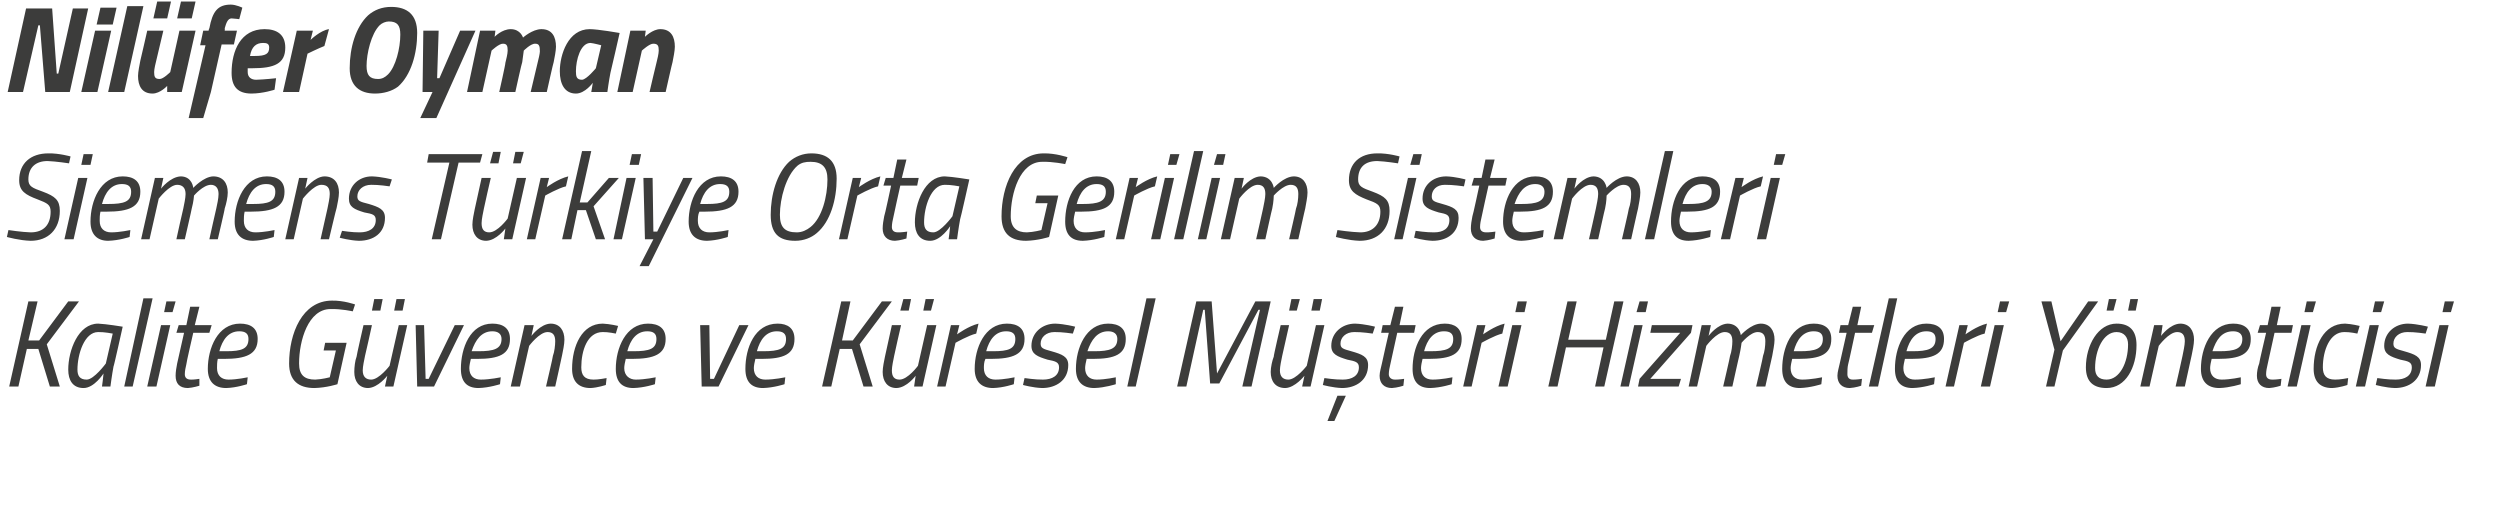 <?xml version="1.0" standalone="no"?><!DOCTYPE svg PUBLIC "-//W3C//DTD SVG 1.1//EN" "http://www.w3.org/Graphics/SVG/1.1/DTD/svg11.dtd"><svg xmlns="http://www.w3.org/2000/svg" version="1.1" width="326px" height="67px" viewBox="0 0 326 67">  <desc>Nil fer Oyman Siemens T rkiye Orta Gerilim Sistemleri Kalite G vence ve K resel M teri Hizmetleri Y neticisi</desc>  <defs/>  <g id="Polygon185725">    <path d="M 5 45.5 L 3.5 45.5 L 2.4 50.4 L 1.2 50.4 L 3.7 39.3 L 4.9 39.3 L 3.7 44.4 L 5.1 44.4 L 8.9 39.3 L 10.3 39.3 L 6.1 44.9 L 7.8 50.4 L 6.5 50.4 L 5 45.5 Z M 8.9 48.2 C 8.9 45.7 10.2 42.2 12.8 42.2 C 13.81 42.24 16 42.6 16 42.6 C 16 42.6 14.84 47.84 14.8 47.8 C 14.6 48.85 14.4 50.4 14.4 50.4 L 13.3 50.4 C 13.3 50.4 13.49 49.04 13.5 48.7 C 13.5 48.7 12.3 50.6 10.9 50.6 C 9.5 50.6 8.9 49.6 8.9 48.2 Z M 10.1 48.2 C 10.1 49 10.4 49.5 11.3 49.5 C 12.24 49.52 13.8 47.4 13.8 47.4 L 14.7 43.5 C 14.7 43.5 13.58 43.28 12.8 43.3 C 11 43.3 10.1 46.2 10.1 48.2 Z M 18.7 38.9 L 19.9 38.9 L 17.3 50.4 L 16.2 50.4 L 18.7 38.9 Z M 21 42.4 L 22.2 42.4 L 20.4 50.4 L 19.2 50.4 L 21 42.4 Z M 21.7 39.3 L 22.9 39.3 L 22.5 40.7 L 21.4 40.7 L 21.7 39.3 Z M 25.2 43.4 C 25.2 43.4 24.26 47.46 24.3 47.5 C 24.2 47.9 24.1 48.4 24.1 48.8 C 24.1 49.2 24.3 49.5 24.9 49.5 C 25.26 49.52 26 49.4 26 49.4 L 26 50.3 C 26 50.3 25.16 50.56 24.5 50.6 C 23.4 50.6 22.9 50 22.9 49 C 22.9 48.5 23 47.9 23.1 47.4 C 23.11 47.39 24 43.4 24 43.4 L 23 43.4 L 23.3 42.4 L 24.3 42.4 L 24.8 40 L 26 40 L 25.4 42.4 L 27.6 42.4 L 27.3 43.4 L 25.2 43.4 Z M 32.3 49.2 L 32.2 50.1 C 32.2 50.1 30.85 50.56 29.5 50.6 C 28 50.6 27.1 49.8 27.1 48.1 C 27.1 45.4 28.4 42.2 31.3 42.2 C 32.7 42.2 33.6 42.8 33.6 44.2 C 33.6 46.2 32.1 46.8 29.2 46.8 C 29.2 46.8 28.4 46.8 28.4 46.8 C 28.3 47.2 28.3 47.7 28.3 48 C 28.3 49 28.9 49.5 29.8 49.5 C 30.92 49.5 32.3 49.2 32.3 49.2 Z M 29.5 45.8 C 31.5 45.8 32.4 45.5 32.4 44.2 C 32.4 43.5 32 43.2 31.2 43.2 C 29.8 43.2 29 44.3 28.6 45.8 C 28.6 45.8 29.5 45.8 29.5 45.8 Z M 42.4 44.7 L 45.2 44.7 L 44 50.1 C 44 50.1 42.6 50.56 41 50.6 C 38.9 50.6 37.7 49.6 37.7 47.4 C 37.7 43.5 39.4 39.2 43.3 39.2 C 44.82 39.17 46.3 39.7 46.3 39.7 L 46 40.6 C 46 40.6 44.5 40.26 43.1 40.3 C 40.2 40.3 39 44.4 39 47.4 C 39 48.9 39.7 49.5 41.1 49.5 C 41.97 49.47 43 49.2 43 49.2 L 43.8 45.7 L 42.2 45.7 L 42.4 44.7 Z M 48.8 39 L 49.9 39 L 49.6 40.5 L 48.5 40.5 L 48.8 39 Z M 51.7 39 L 52.8 39 L 52.5 40.5 L 51.4 40.5 L 51.7 39 Z M 53.1 42.4 L 51.3 50.4 L 50.2 50.4 L 50.5 49 C 50.5 49 49.31 50.56 48 50.6 C 46.8 50.6 46.2 49.7 46.2 48.5 C 46.2 47.9 46.3 47 46.5 46.5 C 46.47 46.46 47.4 42.4 47.4 42.4 L 48.5 42.4 C 48.5 42.4 47.63 46.38 47.6 46.4 C 47.5 46.9 47.3 47.8 47.3 48.3 C 47.3 49.1 47.7 49.5 48.4 49.5 C 49.43 49.5 50.8 47.7 50.8 47.7 L 52 42.4 L 53.1 42.4 Z M 55.3 42.4 L 55.5 49.4 L 55.9 49.4 L 59.3 42.4 L 60.5 42.4 L 56.6 50.4 L 54.4 50.4 L 54.2 42.4 L 55.3 42.4 Z M 65.3 49.2 L 65.2 50.1 C 65.2 50.1 63.8 50.56 62.4 50.6 C 60.9 50.6 60.1 49.8 60.1 48.1 C 60.1 45.4 61.3 42.2 64.2 42.2 C 65.6 42.2 66.5 42.8 66.5 44.2 C 66.5 46.2 65.1 46.8 62.2 46.8 C 62.2 46.8 61.4 46.8 61.4 46.8 C 61.3 47.2 61.2 47.7 61.2 48 C 61.2 49 61.8 49.5 62.7 49.5 C 63.86 49.5 65.3 49.2 65.3 49.2 Z M 62.4 45.8 C 64.4 45.8 65.4 45.5 65.4 44.2 C 65.4 43.5 64.9 43.2 64.2 43.2 C 62.8 43.2 62 44.3 61.5 45.8 C 61.5 45.8 62.4 45.8 62.4 45.8 Z M 66.6 50.4 L 68.4 42.4 L 69.6 42.4 L 69.3 43.8 C 69.3 43.8 70.47 42.24 71.8 42.2 C 73 42.2 73.6 43.1 73.6 44.3 C 73.6 44.9 73.4 45.8 73.3 46.3 C 73.31 46.34 72.4 50.4 72.4 50.4 L 71.2 50.4 C 71.2 50.4 72.14 46.42 72.1 46.4 C 72.3 45.9 72.4 45 72.4 44.5 C 72.4 43.7 72.1 43.3 71.4 43.3 C 70.34 43.3 69 45.1 69 45.1 L 67.8 50.4 L 66.6 50.4 Z M 80.6 42.5 L 80.3 43.5 C 80.3 43.5 79.28 43.28 78.6 43.3 C 76.6 43.3 75.8 45.7 75.8 47.9 C 75.8 48.9 76.2 49.5 77.4 49.5 C 77.96 49.52 79.1 49.3 79.1 49.3 L 79 50.2 C 79 50.2 77.94 50.56 77 50.6 C 75.4 50.6 74.6 49.7 74.6 48.1 C 74.6 45.1 75.9 42.2 78.6 42.2 C 79.53 42.24 80.6 42.5 80.6 42.5 Z M 85.5 49.2 L 85.4 50.1 C 85.4 50.1 84.02 50.56 82.6 50.6 C 81.1 50.6 80.3 49.8 80.3 48.1 C 80.3 45.4 81.6 42.2 84.5 42.2 C 85.9 42.2 86.8 42.8 86.8 44.2 C 86.8 46.2 85.3 46.8 82.4 46.8 C 82.4 46.8 81.6 46.8 81.6 46.8 C 81.5 47.2 81.4 47.7 81.4 48 C 81.4 49 82.1 49.5 82.9 49.5 C 84.09 49.5 85.5 49.2 85.5 49.2 Z M 82.6 45.8 C 84.7 45.8 85.6 45.5 85.6 44.2 C 85.6 43.5 85.2 43.2 84.4 43.2 C 83 43.2 82.2 44.3 81.8 45.8 C 81.8 45.8 82.6 45.8 82.6 45.8 Z M 92.5 42.4 L 92.6 49.4 L 93.1 49.4 L 96.4 42.4 L 97.6 42.4 L 93.7 50.4 L 91.5 50.4 L 91.3 42.4 L 92.5 42.4 Z M 102.4 49.2 L 102.3 50.1 C 102.3 50.1 100.92 50.56 99.5 50.6 C 98 50.6 97.2 49.8 97.2 48.1 C 97.2 45.4 98.4 42.2 101.4 42.2 C 102.7 42.2 103.6 42.8 103.6 44.2 C 103.6 46.2 102.2 46.8 99.3 46.8 C 99.3 46.8 98.5 46.8 98.5 46.8 C 98.4 47.2 98.3 47.7 98.3 48 C 98.3 49 98.9 49.5 99.8 49.5 C 100.98 49.5 102.4 49.2 102.4 49.2 Z M 99.5 45.8 C 101.6 45.8 102.5 45.5 102.5 44.2 C 102.5 43.5 102.1 43.2 101.3 43.2 C 99.9 43.2 99.1 44.3 98.7 45.8 C 98.7 45.8 99.5 45.8 99.5 45.8 Z M 111.1 45.5 L 109.5 45.5 L 108.4 50.4 L 107.2 50.4 L 109.7 39.3 L 110.9 39.3 L 109.8 44.4 L 111.2 44.4 L 115 39.3 L 116.3 39.3 L 112.1 44.9 L 113.8 50.4 L 112.6 50.4 L 111.1 45.5 Z M 117.8 39 L 118.8 39 L 118.5 40.5 L 117.4 40.5 L 117.8 39 Z M 120.7 39 L 121.8 39 L 121.4 40.5 L 120.4 40.5 L 120.7 39 Z M 122.1 42.4 L 120.3 50.4 L 119.2 50.4 L 119.4 49 C 119.4 49 118.26 50.56 116.9 50.6 C 115.7 50.6 115.1 49.7 115.1 48.5 C 115.1 47.9 115.3 47 115.4 46.5 C 115.42 46.46 116.3 42.4 116.3 42.4 L 117.5 42.4 C 117.5 42.4 116.58 46.38 116.6 46.4 C 116.5 46.9 116.3 47.8 116.3 48.3 C 116.3 49.1 116.6 49.5 117.3 49.5 C 118.38 49.5 119.7 47.7 119.7 47.7 L 120.9 42.4 L 122.1 42.4 Z M 124 42.4 L 125.1 42.4 L 124.8 43.6 C 124.8 43.6 126.28 42.51 127.6 42.2 C 127.6 42.2 127.3 43.5 127.3 43.5 C 126.34 43.71 124.6 44.7 124.6 44.7 L 123.3 50.4 L 122.2 50.4 L 124 42.4 Z M 132.3 49.2 L 132.2 50.1 C 132.2 50.1 130.86 50.56 129.5 50.6 C 128 50.6 127.1 49.8 127.1 48.1 C 127.1 45.4 128.4 42.2 131.3 42.2 C 132.7 42.2 133.6 42.8 133.6 44.2 C 133.6 46.2 132.1 46.8 129.2 46.8 C 129.2 46.8 128.5 46.8 128.5 46.8 C 128.3 47.2 128.3 47.7 128.3 48 C 128.3 49 128.9 49.5 129.8 49.5 C 130.92 49.5 132.3 49.2 132.3 49.2 Z M 129.5 45.8 C 131.5 45.8 132.4 45.5 132.4 44.2 C 132.4 43.5 132 43.2 131.2 43.2 C 129.8 43.2 129 44.3 128.6 45.8 C 128.6 45.8 129.5 45.8 129.5 45.8 Z M 139.9 43.5 C 139.9 43.5 138.44 43.28 137.5 43.3 C 136.4 43.3 135.7 44 135.7 44.8 C 135.7 45.4 136 45.5 137.1 45.8 C 138.5 46.2 139.3 46.5 139.3 47.6 C 139.3 49.6 137.7 50.6 135.9 50.6 C 134.67 50.56 133.4 50.2 133.4 50.2 L 133.6 49.3 C 133.6 49.3 135.06 49.52 136 49.5 C 137.2 49.5 138.1 49 138.1 47.9 C 138.1 47.2 137.6 47.1 136.6 46.9 C 135.3 46.5 134.5 46.2 134.5 45.1 C 134.5 43.4 135.9 42.2 137.6 42.2 C 138.83 42.24 140.2 42.6 140.2 42.6 L 139.9 43.5 Z M 145.5 49.2 L 145.5 50.1 C 145.5 50.1 144.08 50.56 142.7 50.6 C 141.2 50.6 140.3 49.8 140.3 48.1 C 140.3 45.4 141.6 42.2 144.5 42.2 C 145.9 42.2 146.8 42.8 146.8 44.2 C 146.8 46.2 145.4 46.8 142.5 46.8 C 142.5 46.8 141.7 46.8 141.7 46.8 C 141.6 47.2 141.5 47.7 141.5 48 C 141.5 49 142.1 49.5 143 49.5 C 144.14 49.5 145.5 49.2 145.5 49.2 Z M 142.7 45.8 C 144.7 45.8 145.7 45.5 145.7 44.2 C 145.7 43.5 145.2 43.2 144.5 43.2 C 143.1 43.2 142.3 44.3 141.8 45.8 C 141.8 45.8 142.7 45.8 142.7 45.8 Z M 149.5 38.9 L 150.7 38.9 L 148.1 50.4 L 147 50.4 L 149.5 38.9 Z M 156 39.3 L 158 39.3 L 158.7 48.7 L 163.7 39.3 L 165.7 39.3 L 163.2 50.4 L 162 50.4 L 164.3 40.4 L 164.1 40.4 L 159 50 L 157.8 50 L 157.1 40.4 L 156.9 40.4 L 154.7 50.4 L 153.5 50.4 L 156 39.3 Z M 168.4 39 L 169.5 39 L 169.1 40.5 L 168.1 40.5 L 168.4 39 Z M 171.3 39 L 172.4 39 L 172.1 40.5 L 171 40.5 L 171.3 39 Z M 172.7 42.4 L 170.9 50.4 L 169.8 50.4 L 170.1 49 C 170.1 49 168.89 50.56 167.6 50.6 C 166.3 50.6 165.7 49.7 165.7 48.5 C 165.7 47.9 165.9 47 166.1 46.5 C 166.05 46.46 167 42.4 167 42.4 L 168.1 42.4 C 168.1 42.4 167.21 46.38 167.2 46.4 C 167.1 46.9 166.9 47.8 166.9 48.3 C 166.9 49.1 167.3 49.5 168 49.5 C 169.02 49.5 170.4 47.7 170.4 47.7 L 171.6 42.4 L 172.7 42.4 Z M 179 43.5 C 179 43.5 177.55 43.28 176.6 43.3 C 175.5 43.3 174.8 44 174.8 44.8 C 174.8 45.4 175.1 45.5 176.2 45.8 C 177.6 46.2 178.4 46.5 178.4 47.6 C 178.4 49.6 176.8 50.6 175 50.6 C 173.78 50.56 172.5 50.2 172.5 50.2 L 172.7 49.3 C 172.7 49.3 174.16 49.52 175.1 49.5 C 176.3 49.5 177.2 49 177.2 47.9 C 177.2 47.2 176.7 47.1 175.7 46.9 C 174.4 46.5 173.6 46.2 173.6 45.1 C 173.6 43.4 175 42.2 176.7 42.2 C 177.94 42.24 179.3 42.6 179.3 42.6 L 179 43.5 Z M 173.1 54.9 L 174 54.9 L 175.5 51.6 L 174.4 51.6 L 173.1 54.9 Z M 182.2 43.4 C 182.2 43.4 181.32 47.46 181.3 47.5 C 181.2 47.9 181.1 48.4 181.1 48.8 C 181.1 49.2 181.4 49.5 181.9 49.5 C 182.32 49.52 183.1 49.4 183.1 49.4 L 183 50.3 C 183 50.3 182.22 50.56 181.5 50.6 C 180.5 50.6 179.9 50 179.9 49 C 179.9 48.5 180.1 47.9 180.2 47.4 C 180.18 47.39 181.1 43.4 181.1 43.4 L 180.1 43.4 L 180.3 42.4 L 181.3 42.4 L 181.9 40 L 183 40 L 182.5 42.4 L 184.6 42.4 L 184.4 43.4 L 182.2 43.4 Z M 189.4 49.2 L 189.3 50.1 C 189.3 50.1 187.92 50.56 186.5 50.6 C 185 50.6 184.2 49.8 184.2 48.1 C 184.2 45.4 185.4 42.2 188.4 42.2 C 189.7 42.2 190.6 42.8 190.6 44.2 C 190.6 46.2 189.2 46.8 186.3 46.8 C 186.3 46.8 185.5 46.8 185.5 46.8 C 185.4 47.2 185.3 47.7 185.3 48 C 185.3 49 185.9 49.5 186.8 49.5 C 187.98 49.5 189.4 49.2 189.4 49.2 Z M 186.5 45.8 C 188.6 45.8 189.5 45.5 189.5 44.2 C 189.5 43.5 189.1 43.2 188.3 43.2 C 186.9 43.2 186.1 44.3 185.7 45.8 C 185.7 45.8 186.5 45.8 186.5 45.8 Z M 192.6 42.4 L 193.7 42.4 L 193.4 43.6 C 193.4 43.6 194.88 42.51 196.2 42.2 C 196.2 42.2 195.9 43.5 195.9 43.5 C 194.94 43.71 193.2 44.7 193.2 44.7 L 191.9 50.4 L 190.8 50.4 L 192.6 42.4 Z M 197.2 42.4 L 198.4 42.4 L 196.6 50.4 L 195.4 50.4 L 197.2 42.4 Z M 197.9 39.3 L 199.1 39.3 L 198.8 40.7 L 197.6 40.7 L 197.9 39.3 Z M 209.1 45.3 L 204.2 45.3 L 203.1 50.4 L 201.9 50.4 L 204.4 39.3 L 205.6 39.3 L 204.5 44.3 L 209.4 44.3 L 210.5 39.3 L 211.7 39.3 L 209.2 50.4 L 208 50.4 L 209.1 45.3 Z M 213.1 42.4 L 214.2 42.4 L 212.4 50.4 L 211.3 50.4 L 213.1 42.4 Z M 213.8 39.3 L 214.9 39.3 L 214.6 40.7 L 213.4 40.7 L 213.8 39.3 Z M 215.4 42.4 L 220.7 42.4 L 220.5 43.4 L 215.2 49.4 L 219.2 49.4 L 218.9 50.4 L 213.6 50.4 L 213.8 49.4 L 219.1 43.4 L 215.2 43.4 L 215.4 42.4 Z M 224.7 50.4 C 224.7 50.4 225.63 46.42 225.6 46.4 C 225.8 45.9 225.9 45 225.9 44.5 C 225.9 43.7 225.6 43.3 224.9 43.3 C 223.84 43.3 222.5 45.1 222.5 45.1 L 221.3 50.4 L 220.2 50.4 L 221.9 42.4 L 223.1 42.4 L 222.8 43.8 C 222.8 43.8 223.95 42.24 225.3 42.2 C 226.86 42.24 227 43.7 227 43.7 C 227 43.7 228.3 42.24 229.6 42.2 C 230.8 42.2 231.4 43.1 231.4 44.3 C 231.4 44.9 231.2 45.8 231.1 46.4 C 231.11 46.37 230.2 50.4 230.2 50.4 L 229 50.4 C 229 50.4 229.94 46.42 229.9 46.4 C 230.1 45.9 230.2 45.1 230.2 44.5 C 230.2 43.7 229.9 43.3 229.2 43.3 C 228.25 43.3 227.1 44.7 227.1 44.7 C 227.1 44.7 227.01 45.49 226.8 46.4 C 226.79 46.37 225.9 50.4 225.9 50.4 L 224.7 50.4 Z M 237.6 49.2 L 237.5 50.1 C 237.5 50.1 236.11 50.56 234.7 50.6 C 233.2 50.6 232.4 49.8 232.4 48.1 C 232.4 45.4 233.6 42.2 236.5 42.2 C 237.9 42.2 238.8 42.8 238.8 44.2 C 238.8 46.2 237.4 46.8 234.5 46.8 C 234.5 46.8 233.7 46.8 233.7 46.8 C 233.6 47.2 233.5 47.7 233.5 48 C 233.5 49 234.1 49.5 235 49.5 C 236.17 49.5 237.6 49.2 237.6 49.2 Z M 234.7 45.8 C 236.7 45.8 237.7 45.5 237.7 44.2 C 237.7 43.5 237.3 43.2 236.5 43.2 C 235.1 43.2 234.3 44.3 233.9 45.8 C 233.9 45.8 234.7 45.8 234.7 45.8 Z M 241.9 43.4 C 241.9 43.4 241.04 47.46 241 47.5 C 240.9 47.9 240.9 48.4 240.9 48.8 C 240.9 49.2 241.1 49.5 241.6 49.5 C 242.04 49.52 242.8 49.4 242.8 49.4 L 242.7 50.3 C 242.7 50.3 241.94 50.56 241.2 50.6 C 240.2 50.6 239.6 50 239.6 49 C 239.6 48.5 239.8 47.9 239.9 47.4 C 239.89 47.39 240.8 43.4 240.8 43.4 L 239.8 43.4 L 240 42.4 L 241 42.4 L 241.6 40 L 242.7 40 L 242.2 42.4 L 244.4 42.4 L 244.1 43.4 L 241.9 43.4 Z M 246.3 38.9 L 247.4 38.9 L 244.9 50.4 L 243.7 50.4 L 246.3 38.9 Z M 252.3 49.2 L 252.2 50.1 C 252.2 50.1 250.81 50.56 249.4 50.6 C 247.9 50.6 247.1 49.8 247.1 48.1 C 247.1 45.4 248.3 42.2 251.2 42.2 C 252.6 42.2 253.5 42.8 253.5 44.2 C 253.5 46.2 252.1 46.8 249.2 46.8 C 249.2 46.8 248.4 46.8 248.4 46.8 C 248.3 47.2 248.2 47.7 248.2 48 C 248.2 49 248.8 49.5 249.7 49.5 C 250.87 49.5 252.3 49.2 252.3 49.2 Z M 249.4 45.8 C 251.4 45.8 252.4 45.5 252.4 44.2 C 252.4 43.5 252 43.2 251.2 43.2 C 249.8 43.2 249 44.3 248.6 45.8 C 248.6 45.8 249.4 45.8 249.4 45.8 Z M 255.5 42.4 L 256.6 42.4 L 256.3 43.6 C 256.3 43.6 257.77 42.51 259.1 42.2 C 259.1 42.2 258.8 43.5 258.8 43.5 C 257.83 43.71 256.1 44.7 256.1 44.7 L 254.8 50.4 L 253.7 50.4 L 255.5 42.4 Z M 260.1 42.4 L 261.3 42.4 L 259.5 50.4 L 258.3 50.4 L 260.1 42.4 Z M 260.8 39.3 L 262 39.3 L 261.6 40.7 L 260.5 40.7 L 260.8 39.3 Z M 269 45.7 L 267.9 50.4 L 266.8 50.4 L 267.9 45.6 L 266.2 39.3 L 267.5 39.3 L 268.7 44.5 L 272.3 39.3 L 273.6 39.3 L 269 45.7 Z M 278.6 45 C 278.6 47.9 277.2 50.6 274.7 50.6 C 273 50.6 272 49.8 272 47.9 C 272 45 273.6 42.2 276 42.2 C 277.7 42.2 278.6 43.1 278.6 45 Z M 277.5 44.9 C 277.5 44 277 43.3 276 43.3 C 274.3 43.3 273.2 45.6 273.2 48 C 273.2 49 273.7 49.5 274.7 49.5 C 276.4 49.5 277.5 47.3 277.5 44.9 Z M 275 39 L 276 39 L 275.6 40.5 L 274.7 40.5 L 275 39 Z M 277.8 39 L 278.8 39 L 278.5 40.5 L 277.5 40.5 L 277.8 39 Z M 279.1 50.4 L 280.9 42.4 L 282 42.4 L 281.8 43.8 C 281.8 43.8 282.95 42.24 284.3 42.2 C 285.5 42.2 286.1 43.1 286.1 44.3 C 286.1 44.9 285.9 45.8 285.8 46.3 C 285.79 46.34 284.9 50.4 284.9 50.4 L 283.7 50.4 C 283.7 50.4 284.62 46.42 284.6 46.4 C 284.7 45.9 284.9 45 284.9 44.5 C 284.9 43.7 284.6 43.3 283.9 43.3 C 282.82 43.3 281.5 45.1 281.5 45.1 L 280.3 50.4 L 279.1 50.4 Z M 292.2 49.2 L 292.2 50.1 C 292.2 50.1 290.77 50.56 289.4 50.6 C 287.9 50.6 287 49.8 287 48.1 C 287 45.4 288.3 42.2 291.2 42.2 C 292.6 42.2 293.5 42.8 293.5 44.2 C 293.5 46.2 292.1 46.8 289.2 46.8 C 289.2 46.8 288.4 46.8 288.4 46.8 C 288.3 47.2 288.2 47.7 288.2 48 C 288.2 49 288.8 49.5 289.7 49.5 C 290.83 49.5 292.2 49.2 292.2 49.2 Z M 289.4 45.8 C 291.4 45.8 292.4 45.5 292.4 44.2 C 292.4 43.5 291.9 43.2 291.2 43.2 C 289.7 43.2 289 44.3 288.5 45.8 C 288.5 45.8 289.4 45.8 289.4 45.8 Z M 296.6 43.4 C 296.6 43.4 295.7 47.46 295.7 47.5 C 295.6 47.9 295.5 48.4 295.5 48.8 C 295.5 49.2 295.7 49.5 296.3 49.5 C 296.7 49.52 297.5 49.4 297.5 49.4 L 297.4 50.3 C 297.4 50.3 296.6 50.56 295.9 50.6 C 294.9 50.6 294.3 50 294.3 49 C 294.3 48.5 294.4 47.9 294.6 47.4 C 294.56 47.39 295.5 43.4 295.5 43.4 L 294.4 43.4 L 294.7 42.4 L 295.7 42.4 L 296.2 40 L 297.4 40 L 296.9 42.4 L 299 42.4 L 298.8 43.4 L 296.6 43.4 Z M 300.1 42.4 L 301.3 42.4 L 299.5 50.4 L 298.3 50.4 L 300.1 42.4 Z M 300.8 39.3 L 302 39.3 L 301.6 40.7 L 300.5 40.7 L 300.8 39.3 Z M 307.7 42.5 L 307.4 43.5 C 307.4 43.5 306.4 43.28 305.7 43.3 C 303.8 43.3 302.9 45.7 302.9 47.9 C 302.9 48.9 303.3 49.5 304.5 49.5 C 305.09 49.52 306.2 49.3 306.2 49.3 L 306.1 50.2 C 306.1 50.2 305.07 50.56 304.1 50.6 C 302.5 50.6 301.7 49.7 301.7 48.1 C 301.7 45.1 303 42.2 305.8 42.2 C 306.65 42.24 307.7 42.5 307.7 42.5 Z M 309 42.4 L 310.2 42.4 L 308.4 50.4 L 307.2 50.4 L 309 42.4 Z M 309.7 39.3 L 310.9 39.3 L 310.5 40.7 L 309.4 40.7 L 309.7 39.3 Z M 316.3 43.5 C 316.3 43.5 314.85 43.28 313.9 43.3 C 312.8 43.3 312.1 44 312.1 44.8 C 312.1 45.4 312.4 45.5 313.5 45.8 C 314.9 46.2 315.7 46.5 315.7 47.6 C 315.7 49.6 314.1 50.6 312.3 50.6 C 311.08 50.56 309.8 50.2 309.8 50.2 L 310 49.3 C 310 49.3 311.46 49.52 312.4 49.5 C 313.6 49.5 314.5 49 314.5 47.9 C 314.5 47.2 314 47.1 313 46.9 C 311.7 46.5 310.9 46.2 310.9 45.1 C 310.9 43.4 312.3 42.2 314 42.2 C 315.24 42.24 316.6 42.6 316.6 42.6 L 316.3 43.5 Z M 318.1 42.4 L 319.3 42.4 L 317.5 50.4 L 316.3 50.4 L 318.1 42.4 Z M 318.8 39.3 L 320 39.3 L 319.6 40.7 L 318.5 40.7 L 318.8 39.3 Z " stroke="none" fill="#3c3c3b"/>  </g>  <g id="Polygon185724">    <path d="M 9 21.3 C 9 21.3 7.31 21.04 6.2 21 C 4.7 21 3.7 21.8 3.7 23.4 C 3.7 24.3 4.2 24.5 5.6 25 C 7.2 25.6 7.8 26.1 7.8 27.5 C 7.8 29.9 6.3 31.4 4 31.4 C 2.51 31.36 0.9 30.9 0.9 30.9 L 1.1 30 C 1.1 30 2.87 30.27 4 30.3 C 5.7 30.3 6.6 29.3 6.6 27.6 C 6.6 26.7 6.2 26.5 4.9 26 C 3.3 25.4 2.5 24.9 2.5 23.5 C 2.5 21.3 4 20 6.3 20 C 7.7 19.97 9.2 20.4 9.2 20.4 L 9 21.3 Z M 10.2 23.2 L 11.4 23.2 L 9.6 31.2 L 8.4 31.2 L 10.2 23.2 Z M 10.9 20.1 L 12.1 20.1 L 11.8 21.5 L 10.6 21.5 L 10.9 20.1 Z M 17 30 L 16.9 30.9 C 16.9 30.9 15.54 31.36 14.1 31.4 C 12.7 31.4 11.8 30.6 11.8 28.9 C 11.8 26.2 13.1 23 16 23 C 17.4 23 18.3 23.6 18.3 25 C 18.3 27 16.8 27.6 13.9 27.6 C 13.9 27.6 13.1 27.6 13.1 27.6 C 13 28 13 28.5 13 28.8 C 13 29.8 13.6 30.3 14.5 30.3 C 15.6 30.3 17 30 17 30 Z M 14.1 26.6 C 16.2 26.6 17.1 26.3 17.1 25 C 17.1 24.3 16.7 24 15.9 24 C 14.5 24 13.7 25.1 13.3 26.6 C 13.3 26.6 14.1 26.6 14.1 26.6 Z M 23 31.2 C 23 31.2 23.87 27.22 23.9 27.2 C 24 26.7 24.2 25.8 24.2 25.3 C 24.2 24.5 23.8 24.1 23.1 24.1 C 22.08 24.1 20.7 25.9 20.7 25.9 L 19.5 31.2 L 18.4 31.2 L 20.2 23.2 L 21.3 23.2 L 21 24.6 C 21 24.6 22.19 23.04 23.6 23 C 25.09 23.04 25.2 24.5 25.2 24.5 C 25.2 24.5 26.54 23.04 27.8 23 C 29.1 23 29.7 23.9 29.7 25.1 C 29.7 25.7 29.5 26.6 29.3 27.2 C 29.35 27.17 28.4 31.2 28.4 31.2 L 27.3 31.2 C 27.3 31.2 28.18 27.22 28.2 27.2 C 28.3 26.7 28.5 25.9 28.5 25.3 C 28.5 24.5 28.1 24.1 27.5 24.1 C 26.49 24.1 25.3 25.5 25.3 25.5 C 25.3 25.5 25.25 26.29 25 27.2 C 25.03 27.17 24.1 31.2 24.1 31.2 L 23 31.2 Z M 35.8 30 L 35.7 30.9 C 35.7 30.9 34.35 31.36 33 31.4 C 31.5 31.4 30.6 30.6 30.6 28.9 C 30.6 26.2 31.9 23 34.8 23 C 36.2 23 37.1 23.6 37.1 25 C 37.1 27 35.6 27.6 32.7 27.6 C 32.7 27.6 31.9 27.6 31.9 27.6 C 31.8 28 31.8 28.5 31.8 28.8 C 31.8 29.8 32.4 30.3 33.3 30.3 C 34.41 30.3 35.8 30 35.8 30 Z M 33 26.6 C 35 26.6 35.9 26.3 35.9 25 C 35.9 24.3 35.5 24 34.7 24 C 33.3 24 32.5 25.1 32.1 26.6 C 32.1 26.6 33 26.6 33 26.6 Z M 37.2 31.2 L 39 23.2 L 40.1 23.2 L 39.8 24.6 C 39.8 24.6 41.02 23.04 42.3 23 C 43.6 23 44.2 23.9 44.2 25.1 C 44.2 25.7 44 26.6 43.9 27.1 C 43.86 27.14 42.9 31.2 42.9 31.2 L 41.8 31.2 C 41.8 31.2 42.69 27.22 42.7 27.2 C 42.8 26.7 43 25.8 43 25.3 C 43 24.5 42.7 24.1 41.9 24.1 C 40.89 24.1 39.5 25.9 39.5 25.9 L 38.3 31.2 L 37.2 31.2 Z M 50.8 24.3 C 50.8 24.3 49.37 24.08 48.4 24.1 C 47.3 24.1 46.6 24.8 46.6 25.6 C 46.6 26.2 46.9 26.3 48.1 26.6 C 49.4 27 50.2 27.3 50.2 28.4 C 50.2 30.4 48.7 31.4 46.8 31.4 C 45.6 31.36 44.3 31 44.3 31 L 44.6 30.1 C 44.6 30.1 45.99 30.32 46.9 30.3 C 48.1 30.3 49 29.8 49 28.7 C 49 28 48.6 27.9 47.5 27.7 C 46.2 27.3 45.5 27 45.5 25.9 C 45.5 24.2 46.8 23 48.5 23 C 49.76 23.04 51.1 23.4 51.1 23.4 L 50.8 24.3 Z M 55.9 20.1 L 62.9 20.1 L 62.6 21.2 L 59.8 21.2 L 57.5 31.2 L 56.3 31.2 L 58.6 21.2 L 55.7 21.2 L 55.9 20.1 Z M 64.3 19.8 L 65.3 19.8 L 65 21.3 L 63.9 21.3 L 64.3 19.8 Z M 67.2 19.8 L 68.3 19.8 L 67.9 21.3 L 66.9 21.3 L 67.2 19.8 Z M 68.6 23.2 L 66.8 31.2 L 65.7 31.2 L 65.9 29.8 C 65.9 29.8 64.75 31.36 63.4 31.4 C 62.2 31.4 61.6 30.5 61.6 29.3 C 61.6 28.7 61.8 27.8 61.9 27.3 C 61.91 27.26 62.8 23.2 62.8 23.2 L 64 23.2 C 64 23.2 63.08 27.18 63.1 27.2 C 63 27.7 62.8 28.6 62.8 29.1 C 62.8 29.9 63.1 30.3 63.8 30.3 C 64.88 30.3 66.2 28.5 66.2 28.5 L 67.4 23.2 L 68.6 23.2 Z M 70.5 23.2 L 71.6 23.2 L 71.3 24.4 C 71.3 24.4 72.78 23.31 74.1 23 C 74.1 23 73.8 24.3 73.8 24.3 C 72.84 24.51 71.1 25.5 71.1 25.5 L 69.8 31.2 L 68.7 31.2 L 70.5 23.2 Z M 73.3 31.2 L 75.9 19.7 L 77.1 19.7 L 75.6 26.4 L 76.6 26.4 L 79.4 23.2 L 80.7 23.2 L 77.4 26.9 L 78.9 31.2 L 77.7 31.2 L 76.4 27.4 L 75.3 27.4 L 74.5 31.2 L 73.3 31.2 Z M 81.7 23.2 L 82.9 23.2 L 81.1 31.2 L 80 31.2 L 81.7 23.2 Z M 82.4 20.1 L 83.6 20.1 L 83.3 21.5 L 82.1 21.5 L 82.4 20.1 Z M 85.1 23.2 L 85.2 30.2 L 85.7 30.2 L 89.1 23.2 L 90.3 23.2 L 84.6 34.7 L 83.4 34.7 L 85.2 31.2 L 84.1 31.2 L 83.9 23.2 L 85.1 23.2 Z M 95 30 L 94.9 30.9 C 94.9 30.9 93.56 31.36 92.2 31.4 C 90.7 31.4 89.8 30.6 89.8 28.9 C 89.8 26.2 91.1 23 94 23 C 95.4 23 96.3 23.6 96.3 25 C 96.3 27 94.8 27.6 91.9 27.6 C 91.9 27.6 91.2 27.6 91.2 27.6 C 91 28 91 28.5 91 28.8 C 91 29.8 91.6 30.3 92.5 30.3 C 93.62 30.3 95 30 95 30 Z M 92.2 26.6 C 94.2 26.6 95.1 26.3 95.1 25 C 95.1 24.3 94.7 24 93.9 24 C 92.5 24 91.7 25.1 91.3 26.6 C 91.3 26.6 92.2 26.6 92.2 26.6 Z M 105.7 29.6 C 107.2 28.4 107.9 25.6 107.9 23.4 C 107.9 21.8 107.2 21.1 105.7 21.1 C 105 21.1 104.5 21.2 104 21.6 C 102.5 22.9 101.7 25.9 101.7 28 C 101.7 29.6 102.3 30.3 103.9 30.3 C 104.6 30.3 105.2 30 105.7 29.6 Z M 100.5 28 C 100.5 25.4 101.3 22.6 102.9 21.1 C 103.7 20.4 104.7 20 105.8 20 C 107.9 20 109.1 21 109.1 23.3 C 109.1 26 108.3 28.9 106.5 30.4 C 105.8 31 104.8 31.4 103.7 31.4 C 101.5 31.4 100.5 30.4 100.5 28 Z M 111.2 23.2 L 112.3 23.2 L 112 24.4 C 112 24.4 113.47 23.31 114.8 23 C 114.8 23 114.5 24.3 114.5 24.3 C 113.53 24.51 111.8 25.5 111.8 25.5 L 110.5 31.2 L 109.4 31.2 L 111.2 23.2 Z M 117.4 24.2 C 117.4 24.2 116.49 28.26 116.5 28.3 C 116.4 28.7 116.3 29.2 116.3 29.6 C 116.3 30 116.5 30.3 117.1 30.3 C 117.49 30.32 118.3 30.2 118.3 30.2 L 118.2 31.1 C 118.2 31.1 117.39 31.36 116.7 31.4 C 115.7 31.4 115.1 30.8 115.1 29.8 C 115.1 29.3 115.2 28.7 115.3 28.2 C 115.35 28.19 116.2 24.2 116.2 24.2 L 115.2 24.2 L 115.5 23.2 L 116.5 23.2 L 117 20.8 L 118.2 20.8 L 117.6 23.2 L 119.8 23.2 L 119.6 24.2 L 117.4 24.2 Z M 119.3 29 C 119.3 26.5 120.6 23 123.2 23 C 124.2 23.04 126.4 23.4 126.4 23.4 C 126.4 23.4 125.23 28.64 125.2 28.6 C 125 29.65 124.8 31.2 124.8 31.2 L 123.7 31.2 C 123.7 31.2 123.88 29.84 123.9 29.5 C 123.9 29.5 122.7 31.4 121.3 31.4 C 119.9 31.4 119.3 30.4 119.3 29 Z M 120.5 29 C 120.5 29.8 120.8 30.3 121.7 30.3 C 122.64 30.32 124.2 28.2 124.2 28.2 L 125.1 24.3 C 125.1 24.3 123.97 24.08 123.2 24.1 C 121.4 24.1 120.5 27 120.5 29 Z M 135.2 25.5 L 138 25.5 L 136.8 30.9 C 136.8 30.9 135.42 31.36 133.8 31.4 C 131.7 31.4 130.6 30.4 130.6 28.2 C 130.6 24.3 132.3 20 136.1 20 C 137.64 19.97 139.2 20.5 139.2 20.5 L 138.9 21.4 C 138.9 21.4 137.32 21.06 135.9 21.1 C 133 21.1 131.8 25.2 131.8 28.2 C 131.8 29.7 132.6 30.3 133.9 30.3 C 134.79 30.27 135.8 30 135.8 30 L 136.6 26.5 L 135 26.5 L 135.2 25.5 Z M 144.1 30 L 144 30.9 C 144 30.9 142.6 31.36 141.2 31.4 C 139.7 31.4 138.9 30.6 138.9 28.9 C 138.9 26.2 140.1 23 143 23 C 144.4 23 145.3 23.6 145.3 25 C 145.3 27 143.9 27.6 141 27.6 C 141 27.6 140.2 27.6 140.2 27.6 C 140.1 28 140 28.5 140 28.8 C 140 29.8 140.6 30.3 141.5 30.3 C 142.67 30.3 144.1 30 144.1 30 Z M 141.2 26.6 C 143.2 26.6 144.2 26.3 144.2 25 C 144.2 24.3 143.8 24 143 24 C 141.6 24 140.8 25.1 140.4 26.6 C 140.4 26.6 141.2 26.6 141.2 26.6 Z M 147.3 23.2 L 148.4 23.2 L 148.1 24.4 C 148.1 24.4 149.57 23.31 150.9 23 C 150.9 23 150.6 24.3 150.6 24.3 C 149.63 24.51 147.9 25.5 147.9 25.5 L 146.6 31.2 L 145.5 31.2 L 147.3 23.2 Z M 151.9 23.2 L 153.1 23.2 L 151.3 31.2 L 150.1 31.2 L 151.9 23.2 Z M 152.6 20.1 L 153.8 20.1 L 153.4 21.5 L 152.3 21.5 L 152.6 20.1 Z M 155.7 19.7 L 156.9 19.7 L 154.3 31.2 L 153.1 31.2 L 155.7 19.7 Z M 158 23.2 L 159.1 23.2 L 157.3 31.2 L 156.2 31.2 L 158 23.2 Z M 158.7 20.1 L 159.8 20.1 L 159.5 21.5 L 158.3 21.5 L 158.7 20.1 Z M 163.8 31.2 C 163.8 31.2 164.71 27.22 164.7 27.2 C 164.8 26.7 165 25.8 165 25.3 C 165 24.5 164.7 24.1 164 24.1 C 162.93 24.1 161.6 25.9 161.6 25.9 L 160.4 31.2 L 159.2 31.2 L 161 23.2 L 162.2 23.2 L 161.9 24.6 C 161.9 24.6 163.04 23.04 164.4 23 C 165.94 23.04 166.1 24.5 166.1 24.5 C 166.1 24.5 167.38 23.04 168.7 23 C 169.9 23 170.5 23.9 170.5 25.1 C 170.5 25.7 170.3 26.6 170.2 27.2 C 170.19 27.17 169.3 31.2 169.3 31.2 L 168.1 31.2 C 168.1 31.2 169.03 27.22 169 27.2 C 169.2 26.7 169.3 25.9 169.3 25.3 C 169.3 24.5 169 24.1 168.3 24.1 C 167.34 24.1 166.1 25.5 166.1 25.5 C 166.1 25.5 166.09 26.29 165.9 27.2 C 165.88 27.17 165 31.2 165 31.2 L 163.8 31.2 Z M 182.3 21.3 C 182.3 21.3 180.65 21.04 179.6 21 C 178 21 177.1 21.8 177.1 23.4 C 177.1 24.3 177.6 24.5 179 25 C 180.6 25.6 181.2 26.1 181.2 27.5 C 181.2 29.9 179.7 31.4 177.3 31.4 C 175.86 31.36 174.2 30.9 174.2 30.9 L 174.4 30 C 174.4 30 176.21 30.27 177.4 30.3 C 179 30.3 180 29.3 180 27.6 C 180 26.7 179.6 26.5 178.2 26 C 176.7 25.4 175.9 24.9 175.9 23.5 C 175.9 21.3 177.3 20 179.6 20 C 181.04 19.97 182.5 20.4 182.5 20.4 L 182.3 21.3 Z M 183.6 23.2 L 184.7 23.2 L 182.9 31.2 L 181.8 31.2 L 183.6 23.2 Z M 184.3 20.1 L 185.4 20.1 L 185.1 21.5 L 183.9 21.5 L 184.3 20.1 Z M 190.9 24.3 C 190.9 24.3 189.42 24.08 188.4 24.1 C 187.3 24.1 186.7 24.8 186.7 25.6 C 186.7 26.2 187 26.3 188.1 26.6 C 189.5 27 190.2 27.3 190.2 28.4 C 190.2 30.4 188.7 31.4 186.8 31.4 C 185.65 31.36 184.4 31 184.4 31 L 184.6 30.1 C 184.6 30.1 186.04 30.32 187 30.3 C 188.2 30.3 189 29.8 189 28.7 C 189 28 188.6 27.9 187.6 27.7 C 186.3 27.3 185.5 27 185.5 25.9 C 185.5 24.2 186.8 23 188.6 23 C 189.81 23.04 191.1 23.4 191.1 23.4 L 190.9 24.3 Z M 194.1 24.2 C 194.1 24.2 193.19 28.26 193.2 28.3 C 193.1 28.7 193 29.2 193 29.6 C 193 30 193.2 30.3 193.8 30.3 C 194.19 30.32 195 30.2 195 30.2 L 194.9 31.1 C 194.9 31.1 194.09 31.36 193.4 31.4 C 192.4 31.4 191.8 30.8 191.8 29.8 C 191.8 29.3 191.9 28.7 192 28.2 C 192.05 28.19 192.9 24.2 192.9 24.2 L 191.9 24.2 L 192.2 23.2 L 193.2 23.2 L 193.7 20.8 L 194.9 20.8 L 194.3 23.2 L 196.5 23.2 L 196.3 24.2 L 194.1 24.2 Z M 201.3 30 L 201.2 30.9 C 201.2 30.9 199.79 31.36 198.4 31.4 C 196.9 31.4 196 30.6 196 28.9 C 196 26.2 197.3 23 200.2 23 C 201.6 23 202.5 23.6 202.5 25 C 202.5 27 201.1 27.6 198.2 27.6 C 198.2 27.6 197.4 27.6 197.4 27.6 C 197.3 28 197.2 28.5 197.2 28.8 C 197.2 29.8 197.8 30.3 198.7 30.3 C 199.85 30.3 201.3 30 201.3 30 Z M 198.4 26.6 C 200.4 26.6 201.4 26.3 201.4 25 C 201.4 24.3 200.9 24 200.2 24 C 198.8 24 198 25.1 197.5 26.6 C 197.5 26.6 198.4 26.6 198.4 26.6 Z M 207.2 31.2 C 207.2 31.2 208.12 27.22 208.1 27.2 C 208.2 26.7 208.4 25.8 208.4 25.3 C 208.4 24.5 208.1 24.1 207.4 24.1 C 206.33 24.1 205 25.9 205 25.9 L 203.8 31.2 L 202.6 31.2 L 204.4 23.2 L 205.6 23.2 L 205.3 24.6 C 205.3 24.6 206.44 23.04 207.8 23 C 209.34 23.04 209.5 24.5 209.5 24.5 C 209.5 24.5 210.78 23.04 212.1 23 C 213.3 23 213.9 23.9 213.9 25.1 C 213.9 25.7 213.7 26.6 213.6 27.2 C 213.59 27.17 212.7 31.2 212.7 31.2 L 211.5 31.2 C 211.5 31.2 212.43 27.22 212.4 27.2 C 212.6 26.7 212.7 25.9 212.7 25.3 C 212.7 24.5 212.4 24.1 211.7 24.1 C 210.74 24.1 209.5 25.5 209.5 25.5 C 209.5 25.5 209.5 26.29 209.3 27.2 C 209.28 27.17 208.4 31.2 208.4 31.2 L 207.2 31.2 Z M 217.1 19.7 L 218.2 19.7 L 215.7 31.2 L 214.5 31.2 L 217.1 19.7 Z M 223.1 30 L 223 30.9 C 223 30.9 221.6 31.36 220.2 31.4 C 218.7 31.4 217.9 30.6 217.9 28.9 C 217.9 26.2 219.1 23 222 23 C 223.4 23 224.3 23.6 224.3 25 C 224.3 27 222.9 27.6 220 27.6 C 220 27.6 219.2 27.6 219.2 27.6 C 219.1 28 219 28.5 219 28.8 C 219 29.8 219.6 30.3 220.5 30.3 C 221.66 30.3 223.1 30 223.1 30 Z M 220.2 26.6 C 222.2 26.6 223.2 26.3 223.2 25 C 223.2 24.3 222.7 24 222 24 C 220.6 24 219.8 25.1 219.4 26.6 C 219.4 26.6 220.2 26.6 220.2 26.6 Z M 226.3 23.2 L 227.4 23.2 L 227.1 24.4 C 227.1 24.4 228.56 23.31 229.9 23 C 229.9 23 229.6 24.3 229.6 24.3 C 228.62 24.51 226.9 25.5 226.9 25.5 L 225.6 31.2 L 224.4 31.2 L 226.3 23.2 Z M 230.9 23.2 L 232.1 23.2 L 230.3 31.2 L 229.1 31.2 L 230.9 23.2 Z M 231.6 20.1 L 232.8 20.1 L 232.4 21.5 L 231.3 21.5 L 231.6 20.1 Z " stroke="none" fill="#3c3c3b"/>  </g>  <g id="Polygon185723">    <path d="M 3.4 1.1 L 6.8 1.1 L 7.4 9.6 L 7.6 9.6 L 9.5 1.1 L 11.5 1.1 L 9.1 12 L 5.9 12 L 5.2 3.3 L 5 3.3 L 3 12 L 1 12 L 3.4 1.1 Z M 12.4 4 L 14.5 4 L 12.7 12 L 10.6 12 L 12.4 4 Z M 13.1 1 L 15.2 1 L 14.7 3.2 L 12.6 3.2 L 13.1 1 Z M 16.6 0.8 L 18.7 0.8 L 16.2 12 L 14.1 12 L 16.6 0.8 Z M 20.5 0.2 L 22.3 0.2 L 21.8 2.4 L 20 2.4 L 20.5 0.2 Z M 23.6 0.2 L 25.5 0.2 L 25 2.4 L 23.1 2.4 L 23.6 0.2 Z M 25.5 4 L 23.7 12 L 21.8 12 L 21.8 11.2 C 21.8 11.2 20.9 12.19 19.9 12.2 C 18.5 12.2 18 11.2 18 9.9 C 18 9.4 18.2 8.4 18.3 7.9 C 18.31 7.92 19.2 4 19.2 4 L 21.3 4 C 21.3 4 20.42 7.76 20.4 7.8 C 20.3 8.2 20.1 9 20.1 9.4 C 20.1 10 20.2 10.3 20.8 10.3 C 21.27 10.34 22.2 9.4 22.2 9.4 L 23.4 4 L 25.5 4 Z M 27.5 12 L 26.5 15.4 L 24.6 15.4 L 26.8 5.9 L 26.1 5.9 L 26.5 4 L 27.2 4 C 27.2 4 27.26 3.68 27.3 3.7 C 27.7 1.5 28.4 0.6 30.1 0.6 C 30.8 0.61 31.6 1 31.6 1 L 31.2 2.5 C 31.2 2.5 30.65 2.43 30.2 2.4 C 29.7 2.4 29.5 3 29.3 3.7 C 29.34 3.7 29.3 4 29.3 4 L 30.9 4 L 30.5 5.8 L 28.9 5.8 L 27.5 12 Z M 36 10.2 L 35.8 11.7 C 35.8 11.7 34.32 12.19 32.8 12.2 C 31 12.2 30.2 11.3 30.2 9.5 C 30.2 6.6 31.4 3.8 34.5 3.8 C 36.1 3.8 37.2 4.5 37.2 6.2 C 37.2 8.3 35.8 8.9 32.9 8.9 C 32.9 8.9 32.3 8.9 32.3 8.9 C 32.3 9 32.3 9.2 32.3 9.4 C 32.3 10.1 32.8 10.4 33.4 10.4 C 34.47 10.37 36 10.2 36 10.2 Z M 33.2 7.3 C 34.7 7.3 35.1 7 35.1 6.2 C 35.1 5.7 34.8 5.6 34.3 5.6 C 33.4 5.6 32.8 6.1 32.6 7.3 C 32.6 7.3 33.2 7.3 33.2 7.3 Z M 38.7 4 L 40.8 4 L 40.5 5.2 C 40.5 5.2 41.75 3.97 42.9 3.8 C 42.9 3.8 42.3 6 42.3 6 C 41.55 6.29 40.1 7 40.1 7 L 39 12 L 36.9 12 L 38.7 4 Z M 50.6 9.7 C 51.6 8.7 52.2 6.3 52.2 4.5 C 52.2 3.3 51.8 2.8 50.7 2.8 C 50.3 2.8 49.8 3 49.5 3.3 C 48.4 4.4 47.8 7 47.8 8.6 C 47.8 9.8 48.2 10.3 49.3 10.3 C 49.8 10.3 50.2 10.1 50.6 9.7 Z M 45.6 8.9 C 45.6 6.2 46.4 3.5 48 2 C 48.8 1.3 49.8 0.9 51 0.9 C 53.1 0.9 54.4 1.9 54.4 4.3 C 54.4 7 53.6 9.8 51.9 11.3 C 51.1 11.9 50 12.2 48.9 12.2 C 46.9 12.2 45.6 11.2 45.6 8.9 Z M 57.2 4 L 57 10.2 L 57.3 10.2 L 60 4 L 62 4 L 56.9 15.4 L 54.8 15.4 L 56.4 12 L 55.1 12 L 55.2 4 L 57.2 4 Z M 65.1 12 C 65.1 12 65.95 8.24 65.9 8.2 C 66 7.8 66.2 7 66.2 6.6 C 66.2 6 66.1 5.7 65.6 5.7 C 65.09 5.66 64.1 6.6 64.1 6.6 L 62.9 12 L 60.9 12 L 62.6 4 L 64.6 4 L 64.5 4.8 C 64.5 4.8 65.43 3.81 66.6 3.8 C 67.89 3.81 68.2 4.9 68.2 4.9 C 68.2 4.9 69.41 3.81 70.6 3.8 C 72 3.8 72.5 4.8 72.5 6.1 C 72.5 6.6 72.3 7.6 72.2 8.1 C 72.17 8.08 71.3 12 71.3 12 L 69.2 12 C 69.2 12 70.09 8.24 70.1 8.2 C 70.2 7.8 70.4 7 70.4 6.7 C 70.4 6 70.3 5.7 69.8 5.7 C 69.22 5.66 68.3 6.6 68.3 6.6 C 68.3 6.6 68.18 7.55 68.1 8.1 C 68.06 8.08 67.2 12 67.2 12 L 65.1 12 Z M 73 9.3 C 73 7.1 74.1 3.8 76.9 3.8 C 78.03 3.81 80.8 4.3 80.8 4.3 C 80.8 4.3 79.62 9.5 79.6 9.5 C 79.4 10.5 79.2 12 79.2 12 L 77.1 12 C 77.1 12 77.27 11.06 77.3 10.8 C 77.3 10.8 76.3 12.2 75.1 12.2 C 73.6 12.2 73 10.9 73 9.3 Z M 75.1 9.3 C 75.1 10 75.2 10.4 75.9 10.4 C 76.5 10.37 77.7 8.9 77.7 8.9 L 78.4 5.9 C 78.4 5.9 77.37 5.63 77 5.6 C 75.7 5.6 75.1 7.8 75.1 9.3 Z M 80.5 12 L 82.2 4 L 84.2 4 L 84.1 4.8 C 84.1 4.8 85.09 3.81 86.1 3.8 C 87.5 3.8 88 4.8 88 6.1 C 88 6.6 87.8 7.6 87.7 8.1 C 87.68 8.08 86.8 12 86.8 12 L 84.7 12 C 84.7 12 85.57 8.24 85.6 8.2 C 85.7 7.8 85.9 7 85.9 6.6 C 85.9 6 85.8 5.7 85.2 5.7 C 84.72 5.66 83.7 6.6 83.7 6.6 L 82.5 12 L 80.5 12 Z " stroke="none" fill="#3c3c3b"/>  </g></svg>